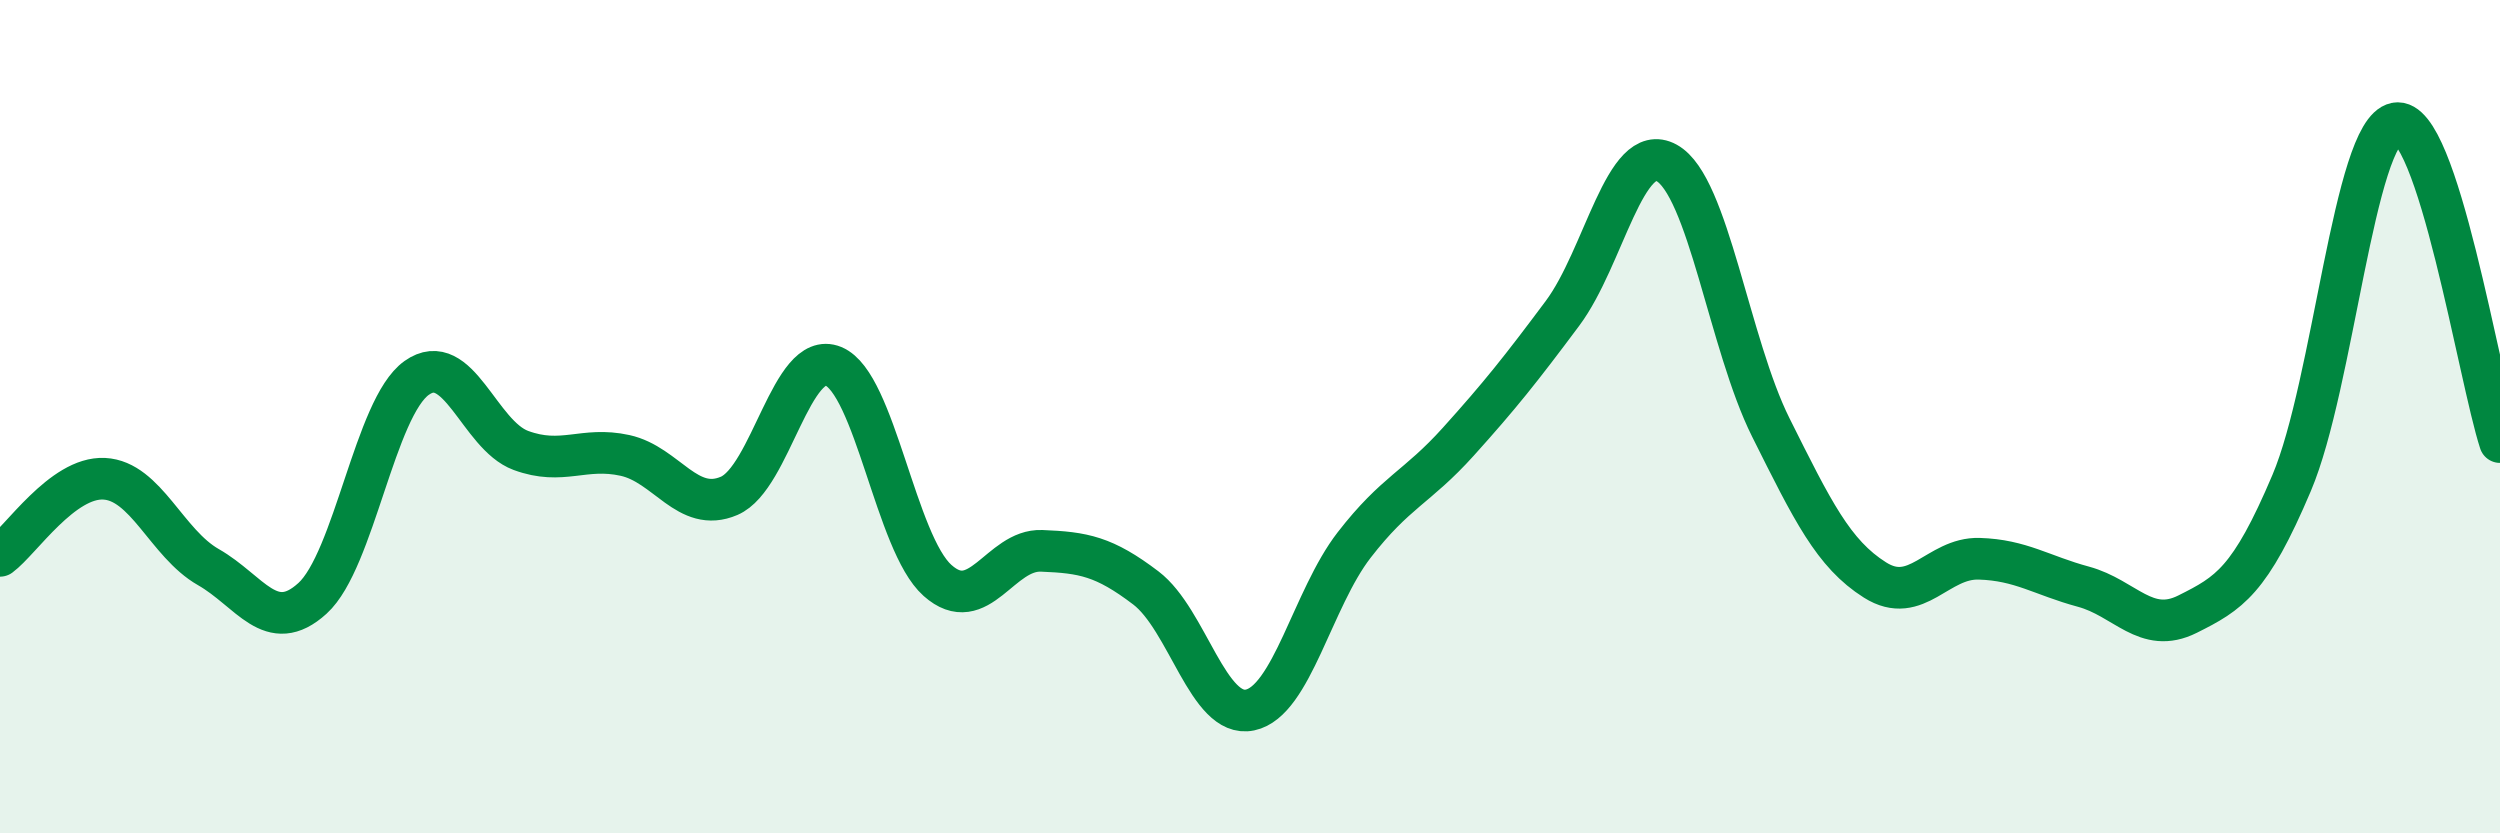 
    <svg width="60" height="20" viewBox="0 0 60 20" xmlns="http://www.w3.org/2000/svg">
      <path
        d="M 0,13.34 C 0.5,12.97 1.5,11.44 2.5,11.49 C 3.5,11.54 4,13.04 5,13.61 C 6,14.18 6.5,15.27 7.5,14.36 C 8.5,13.45 9,9.78 10,9.07 C 11,8.36 11.5,10.44 12.5,10.81 C 13.5,11.18 14,10.71 15,10.93 C 16,11.15 16.5,12.33 17.5,11.9 C 18.5,11.47 19,8.38 20,8.79 C 21,9.2 21.5,13.04 22.5,13.93 C 23.5,14.82 24,13.18 25,13.22 C 26,13.26 26.5,13.35 27.5,14.11 C 28.5,14.87 29,17.25 30,17.04 C 31,16.83 31.5,14.37 32.5,13.08 C 33.5,11.79 34,11.71 35,10.6 C 36,9.49 36.5,8.86 37.5,7.52 C 38.5,6.18 39,3.36 40,3.91 C 41,4.46 41.5,8.26 42.5,10.26 C 43.5,12.26 44,13.29 45,13.92 C 46,14.55 46.5,13.38 47.5,13.41 C 48.5,13.44 49,13.81 50,14.08 C 51,14.35 51.5,15.24 52.5,14.74 C 53.5,14.24 54,13.95 55,11.59 C 56,9.23 56.5,3.16 57.5,2.96 C 58.5,2.76 59.5,9.08 60,10.61L60 20L0 20Z"
        fill="#008740"
        opacity="0.1"
        stroke-linecap="round"
        stroke-linejoin="round"
      />
      <path
        d="M 0,13.34 C 0.5,12.97 1.5,11.44 2.5,11.49 C 3.5,11.54 4,13.04 5,13.61 C 6,14.18 6.5,15.27 7.5,14.36 C 8.5,13.45 9,9.78 10,9.07 C 11,8.36 11.5,10.44 12.5,10.81 C 13.5,11.18 14,10.71 15,10.93 C 16,11.15 16.5,12.33 17.5,11.9 C 18.5,11.47 19,8.38 20,8.79 C 21,9.2 21.5,13.04 22.5,13.93 C 23.5,14.82 24,13.18 25,13.22 C 26,13.26 26.5,13.35 27.5,14.11 C 28.5,14.87 29,17.25 30,17.04 C 31,16.83 31.5,14.37 32.5,13.08 C 33.5,11.79 34,11.71 35,10.6 C 36,9.49 36.5,8.86 37.5,7.52 C 38.5,6.18 39,3.36 40,3.91 C 41,4.46 41.5,8.26 42.5,10.26 C 43.5,12.26 44,13.29 45,13.92 C 46,14.55 46.5,13.38 47.5,13.41 C 48.5,13.44 49,13.81 50,14.08 C 51,14.35 51.5,15.24 52.5,14.74 C 53.5,14.24 54,13.95 55,11.59 C 56,9.23 56.5,3.16 57.5,2.96 C 58.5,2.76 59.5,9.08 60,10.61"
        stroke="#008740"
        stroke-width="1"
        fill="none"
        stroke-linecap="round"
        stroke-linejoin="round"
      />
    </svg>
  